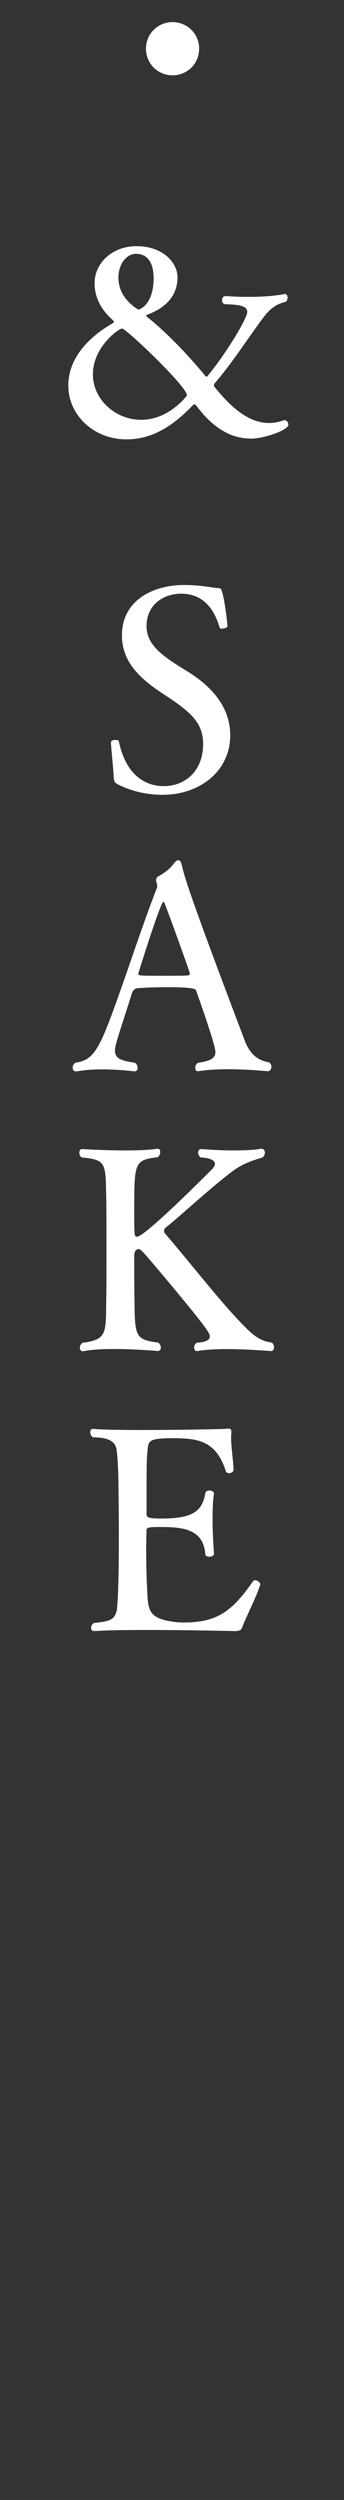 <?xml version="1.0" encoding="UTF-8"?><svg xmlns="http://www.w3.org/2000/svg" width="46.69" height="339.19" viewBox="0 0 46.69 339.19"><rect x="0" y="0" width="46.69" height="339.19" fill="#333333" stroke="none"/><defs><style>.c{fill:#fff;}</style></defs><g id="a"><g><path class="c" d="M23.42,10.22c-2.01,0-3.61-1.6-3.61-3.61s1.6-3.61,3.61-3.61,3.61,1.6,3.61,3.61-1.6,3.61-3.61,3.61Z"/><path class="c" d="M34,59.5c-2.85,0-5.21-1.63-7.29-4.37-.11-.15-.23-.27-.34-.27-.08,0-.11,.04-.19,.11-3.69,3.91-6.69,4.64-9.04,4.64-4.45,0-7.87-3.34-7.87-7.29,0-4.64,4.26-7.45,6.04-8.47,.11-.08,.15-.11,.15-.19,0-.04-.04-.11-.11-.19-1.41-1.25-2.51-2.85-2.51-5.05,0-2.7,2.36-5.02,5.7-5.02,3.57,0,5.55,2.24,5.55,4.22,0,2.77-1.94,4.29-4.14,5.09-.08,.04-.11,.08-.11,.11,0,.08,.11,.19,.19,.23,2.39,1.9,5.36,4.94,7.79,7.9,.04,.08,.15,.15,.23,.15,.04,0,.11-.04,.15-.11,2.66-3.27,5.36-7.83,5.36-8.66,0-.95-1.44-.99-3-1.06-.27,0-.42-.27-.42-.53,0-.3,.15-.57,.49-.57,.04,0,1.33,.11,3.04,.11,1.52,0,3.38-.08,4.94-.38h.08c.23,0,.34,.23,.34,.46,0,.27-.11,.53-.3,.61-1.37,.3-2.2,1.06-3,2.13-1.9,2.51-4.07,5.97-6.61,8.93-.08,.08-.08,.15-.08,.23s0,.15,.04,.19c1.9,2.36,4.41,4.94,7.41,4.94,.68,0,1.33-.11,2.05-.38h.11c.23,0,.49,.3,.49,.61,0,.76-3.38,1.9-5.13,1.9Zm-17.44-14.93c-.38,0-3.95,2.43-3.95,6.23,0,3.42,3.08,6.16,6.54,6.16,3.84,0,6.23-3.31,6.23-3.31,0-1.22-8.28-9.08-8.81-9.08Zm1.94-10.14c-1.33,0-2.43,1.37-2.43,3.27,0,2.01,1.33,3.46,2.62,4.26,.04,0,.11,.04,.15,.04s2.01-.57,2.01-4.29c0-2.2-.95-3.27-2.36-3.27Z"/><path class="c" d="M22.17,107.84c-2.89,0-4.94-.8-6.08-1.37-.53-.27-.61-.42-.65-.99-.04-1.03-.38-4.22-.38-4.71v-.04c0-.23,.3-.34,.61-.34,.23,0,.46,.08,.46,.19,1.18,5.7,4.83,6.08,6.08,6.08,3.04,0,5.36-2.17,5.36-5.7,0-2.96-1.71-4.41-5.59-6.92-2.77-1.86-5.43-4.1-5.43-7.83,0-4.86,4.37-6.84,8.43-6.84h.11c2.05,0,3.84,.38,4.41,.42,.46,0,.49,.04,.65,.53,.34,1.1,.68,3.95,.72,4.64,.04,.15-.42,.34-.76,.34-.15,0-.27-.04-.3-.15-.84-2.89-2.51-4.6-5.21-4.6-2.43,0-4.71,1.52-4.71,4.37,0,2.66,2.2,4.14,5.77,6.31,2.74,1.75,5.59,4.45,5.59,8.55-.04,5.05-4.37,8.05-9.08,8.05Z"/><path class="c" d="M36.83,144.77c0,.3-.19,.57-.53,.57,0,0-2.62-.27-5.43-.27-1.37,0-2.81,.08-3.95,.27h-.08c-.23,0-.34-.19-.34-.46,0-.23,.11-.53,.38-.68,1.52-.23,2.36-.53,2.36-1.48s-2.28-7.37-2.62-8.32c-.08-.23-.38-.46-4.03-.46-1.18,0-2.39,.04-3.57,.11-.49,0-.91,.08-1.14,.76-.53,1.82-2.01,6.12-2.2,7.14-.04,.23-.08,.42-.08,.57,0,1.22,1.06,1.41,2.7,1.67,.27,.19,.38,.46,.38,.68,0,.27-.15,.49-.42,.49-.04,0-2.09-.27-4.41-.27-1.14,0-2.36,.08-3.42,.27h-.11c-.3,0-.46-.23-.46-.49,0-.23,.11-.49,.34-.68,2.81-.42,3.38-1.9,6.92-12.01,1.33-3.88,2.81-8.17,4.18-11.74,.04-.08,.04-.15,.04-.23,0-.19-.08-.38-.11-.53-.04-.08-.04-.15-.04-.23,0-.23,.08-.46,.34-.57,.72-.42,1.41-.84,2.13-1.79,.19-.23,.38-.38,.53-.38,.19,0,.38,.19,.46,.57,.34,1.56,1.03,4.03,8.55,23.86,.57,1.52,1.48,2.7,3.34,3,.19,.15,.3,.38,.3,.61Zm-14.51-22.26c-.04-.11-.11-.15-.15-.15-.38,0-3.42,9.73-3.42,9.8,0,.11,.27,.19,.42,.19,.57,.04,1.82,.04,3.08,.04s2.58,0,3.23-.04c.15-.04,.3-.08,.3-.23,0-.19-2.66-7.6-3.46-9.61Z"/><path class="c" d="M37.18,182.85c0,.23-.11,.46-.42,.46h-.04s-3.08-.27-6-.27c-1.48,0-2.93,.08-3.91,.27h-.08c-.23,0-.38-.19-.38-.46,0-.23,.11-.53,.38-.68,.95-.04,1.75-.27,1.75-.84,0-.42-.3-.99-4.83-6.46-4.48-5.36-4.52-5.4-4.86-5.4s-.57,.38-.57,.84c0,.91,0,5.13,.04,6.61,.04,4.45,.23,4.86,3.23,5.24,.23,.19,.34,.46,.34,.65,0,.27-.15,.49-.38,.49h-.04s-3-.27-5.93-.27c-1.56,0-3.12,.08-4.18,.3h-.08c-.23,0-.38-.19-.38-.46,0-.23,.11-.49,.34-.68,3.23-.42,3.19-1.22,3.23-5.24,.04-1.75,.04-4.29,.04-6.76,0-3.38,0-6.73-.04-8.06-.08-4.33-.04-4.79-3.34-5.09-.23-.19-.3-.42-.3-.65,0-.27,.11-.49,.38-.49,.04,0,2.89,.19,5.81,.19,1.6,0,3.19-.04,4.37-.23h.08c.23,0,.34,.19,.34,.46,0,.23-.11,.49-.34,.68-3.15,.42-3.19,.65-3.19,7.18,0,3.53,0,3.61,.38,3.61,.19,0,1.06-.04,10.11-9.08,.34-.34,.46-.61,.46-.8,0-.65-1.18-.84-1.94-.87-.23-.19-.34-.46-.34-.65,0-.27,.15-.49,.42-.49,0,0,2.13,.19,4.45,.19,1.25,0,2.58-.04,3.69-.23h.08c.23,0,.42,.23,.42,.53,0,.23-.11,.53-.38,.68-1.67,.46-2.93,1.03-3.95,1.79-3.27,2.47-7.29,6.27-9.12,7.68-.15,.11-.23,.3-.23,.46,0,.11,.04,.23,.11,.34,2.85,3.27,7.56,9.35,10.68,12.5,1.37,1.41,2.32,2.13,3.84,2.32,.19,.15,.3,.42,.3,.68Z"/><path class="c" d="M32.88,220.81c-.15,.38-.42,.49-1.06,.49,0,0-6.38-.15-12.01-.15-2.81,0-5.43,.04-6.99,.15h-.08c-.23,0-.38-.19-.38-.42s.11-.49,.38-.68c2.43-.23,2.81-.53,3.12-1.75,0-.04,.27-1.75,.27-9.46,0-2.13,0-4.26-.04-6.31,0-2.62-.11-4.94-.27-6-.15-.99-.91-1.67-3.23-1.67-.23-.19-.34-.46-.34-.68,0-.27,.11-.46,.34-.46h.08c1.25,.11,3.69,.15,6.42,.15,4.94,0,10.75-.11,11.36-.15,.19,0,.38-.04,.53-.04,.27,0,.42,.08,.42,.42v.15c0,.19-.04,.38-.04,.57,0,1.33,.3,3.15,.34,4.45,0,.27-.34,.46-.61,.46-.19,0-.34-.08-.42-.23-1.33-4.14-3.69-4.52-7.29-4.52-3.12,0-3.23,.38-3.34,1.48-.15,1.63-.15,1.67-.15,8.81,0,.49,.27,.61,2.01,.61,4.07,0,5.55-.87,5.96-3.42,.04-.27,.3-.38,.57-.38,.3,0,.61,.15,.61,.42v.04c-.15,.91-.19,2.13-.19,3.31,0,2.39,.19,4.75,.19,4.75v.04c0,.27-.3,.42-.61,.42s-.57-.11-.57-.38c-.27-3.53-3.34-3.65-6.31-3.65-1.6,0-1.67,.11-1.67,.57,0,.49-.04,1.37-.04,2.36,0,1.75,.04,3.88,.11,5.09,.15,3.04-.04,4.33,3.53,4.83,.46,.08,.95,.11,1.48,.11,4.52,0,6.57-1.56,9.35-5.55,.08-.11,.19-.19,.3-.19,.34,0,.72,.34,.72,.53v.04c-.49,1.63-2.09,4.75-2.47,5.85Z"/></g></g><g id="b"/></svg>
